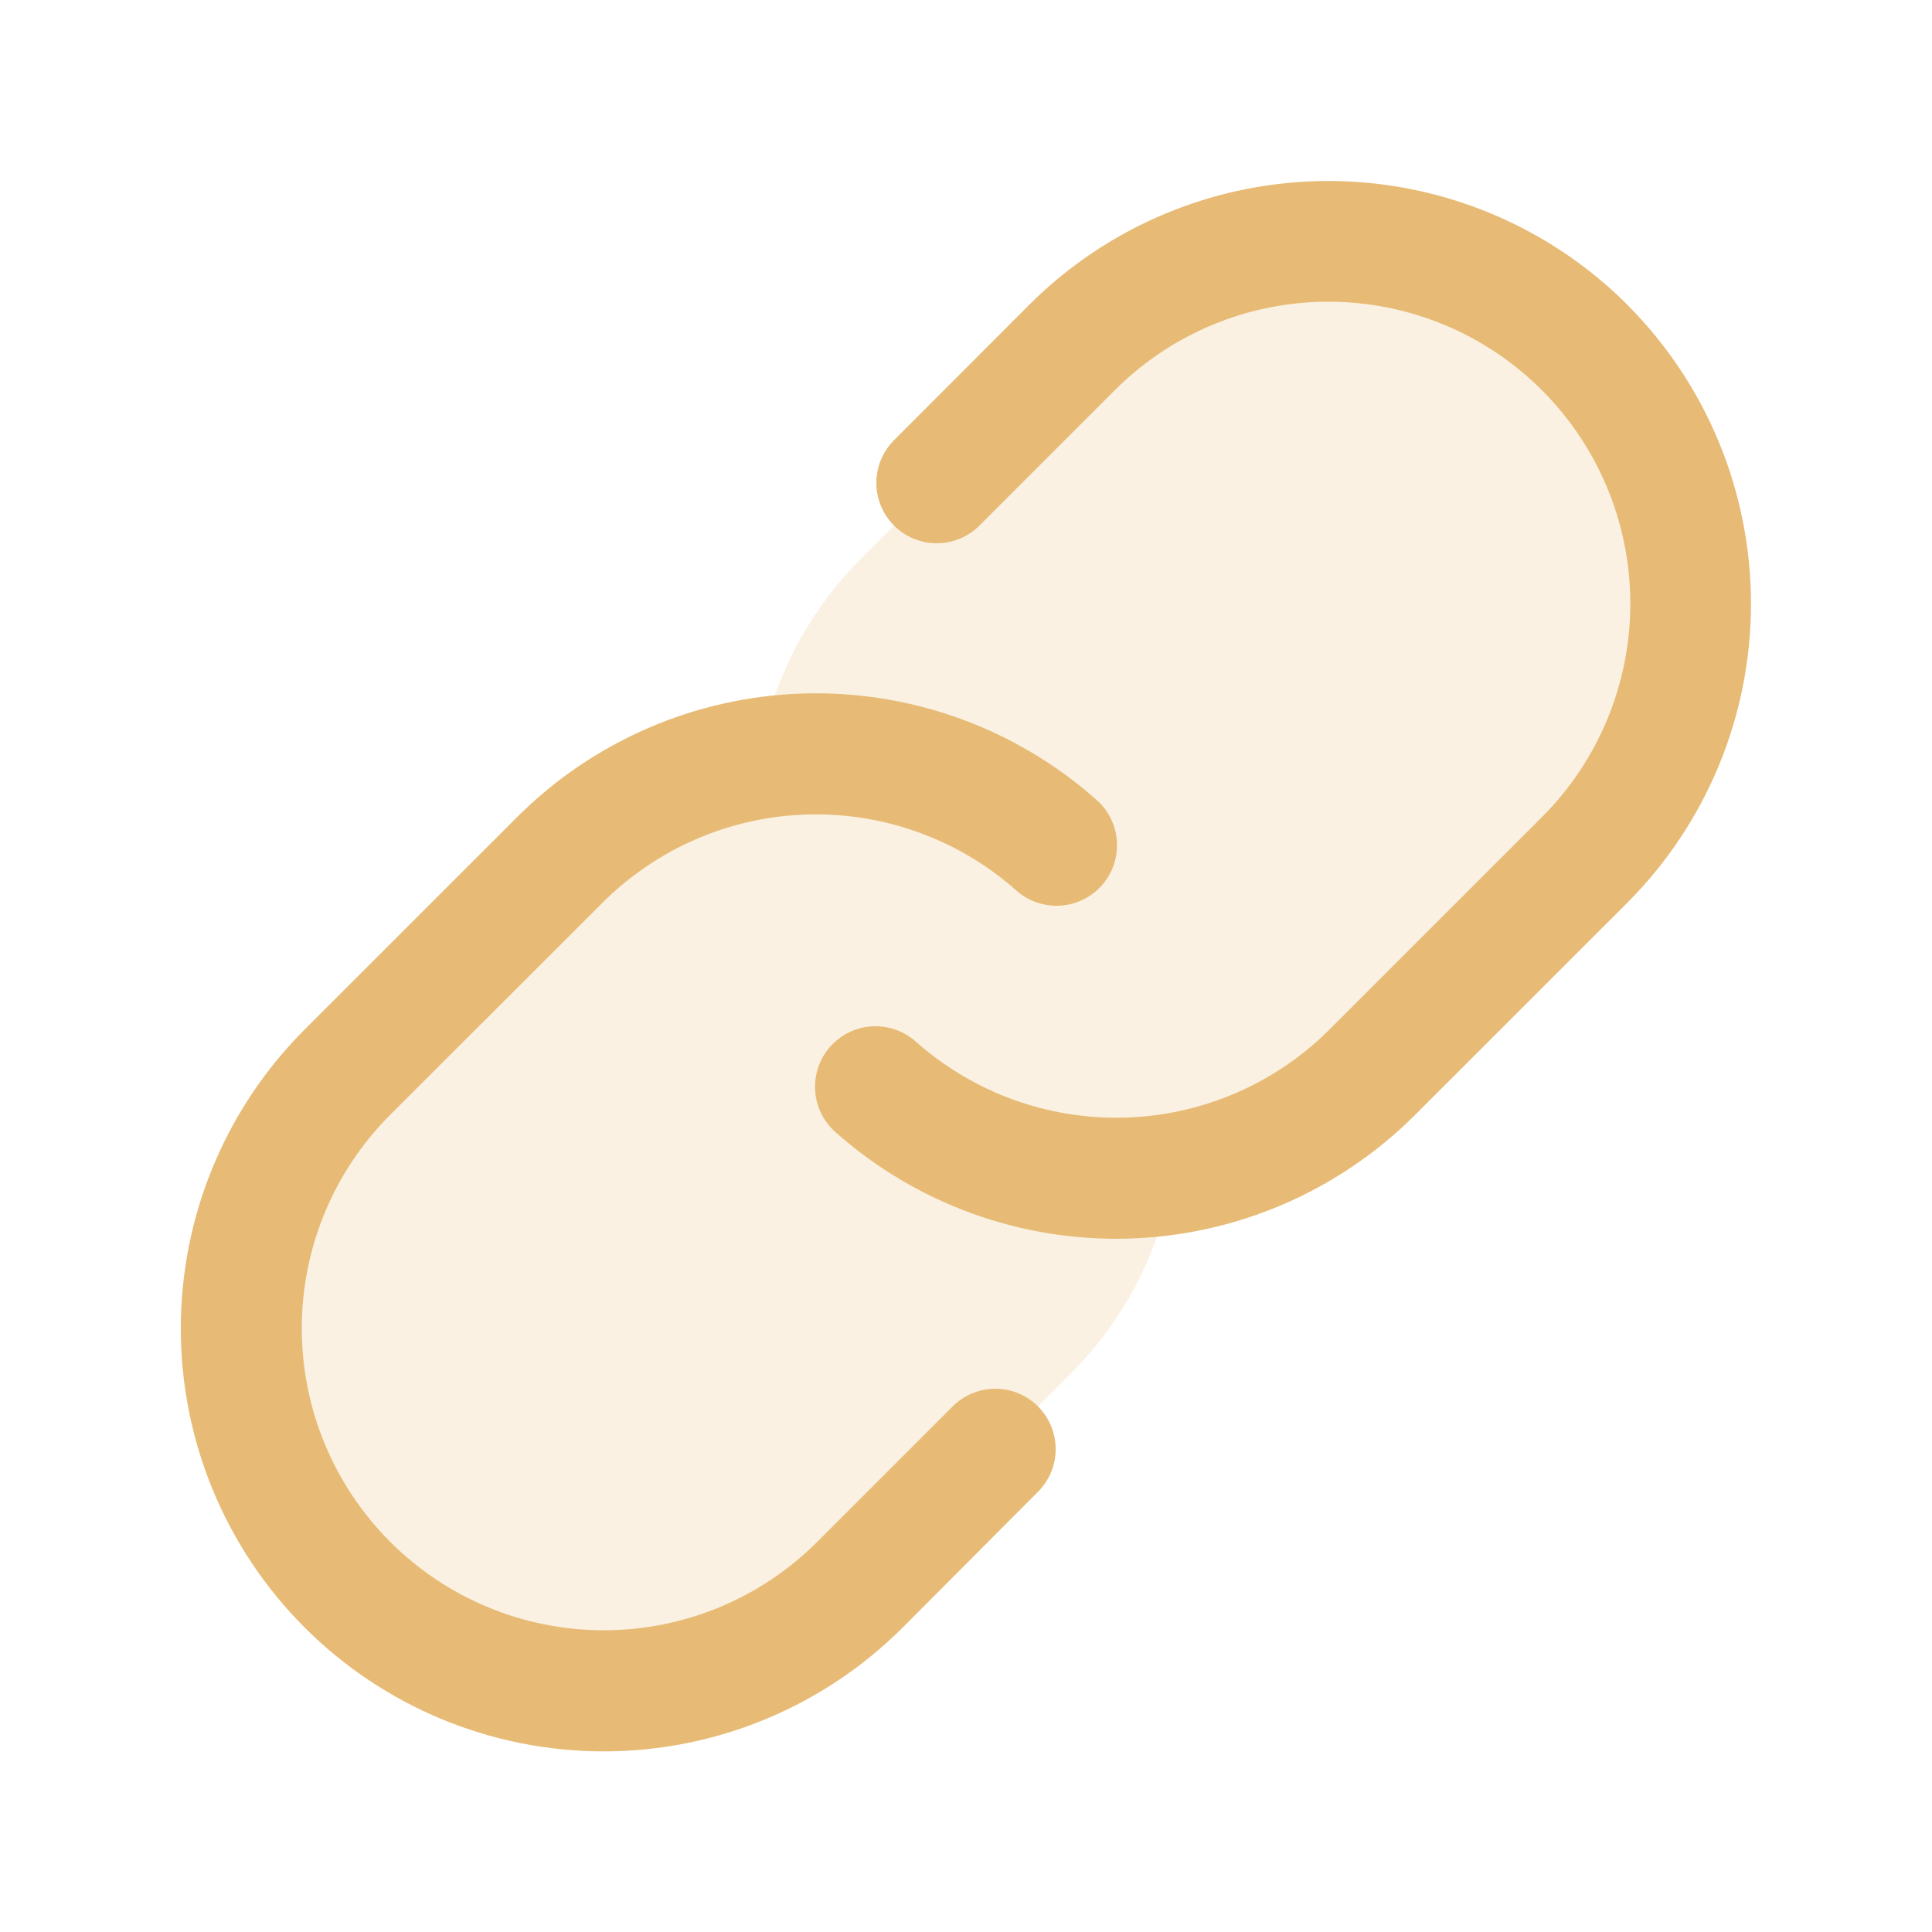 <svg fill="none" height="72" viewBox="0 0 72 72" width="72" xmlns="http://www.w3.org/2000/svg"><g fill="#e7bb75"><path d="m59.045 32.046-7.875 7.875c-2.019 2.026-4.632 3.354-7.459 3.791-.438 2.826-1.766 5.439-3.791 7.459l-7.875 7.875c-2.539 2.498-5.962 3.891-9.523 3.877-3.561-.015-6.973-1.436-9.491-3.954s-3.939-5.93-3.954-9.491c-.015-3.561 1.379-6.984 3.877-9.523l7.875-7.875c2.019-2.026 4.632-3.354 7.459-3.791.438-2.826 1.766-5.439 3.791-7.459l7.875-7.875c2.539-2.498 5.962-3.891 9.523-3.877 3.561.015 6.973 1.436 9.491 3.954s3.939 5.93 3.954 9.491c.015 3.561-1.379 6.984-3.877 9.523z" opacity=".2"/><path d="m38.683 52.414c.422.422.658.994.658 1.591 0 .596-.237 1.169-.658 1.59l-5.046 5.062c-2.957 2.955-6.966 4.614-11.145 4.612-4.18-.001-8.188-1.663-11.142-4.619-2.955-2.957-4.614-6.965-4.612-11.145.001-4.18 1.663-8.188 4.619-11.142l7.909-7.906c2.839-2.842 6.658-4.492 10.674-4.612s7.926 1.3 10.929 3.968c.448.397.719.955.755 1.552s-.167 1.184-.564 1.631c-.397.448-.955.719-1.552.755s-1.184-.167-1.631-.564c-2.145-1.905-4.937-2.918-7.804-2.833s-5.594 1.263-7.622 3.292l-7.909 7.9c-2.11 2.11-3.296 4.972-3.296 7.957 0 2.984 1.185 5.846 3.296 7.957s4.972 3.296 7.957 3.296 5.846-1.185 7.957-3.296l5.046-5.046c.209-.209.457-.375.73-.488.273-.113.566-.172.862-.172s.589.058.862.172c.273.113.521.279.73.488zm21.96-41.062c-2.957-2.95-6.963-4.607-11.14-4.607s-8.183 1.657-11.14 4.607l-5.046 5.054c-.422.422-.659.995-.658 1.591 0.0.597.238 1.169.66 1.591.422.422.995.659 1.591.658.597-0 1.169-.238 1.591-.66l5.046-5.046c2.11-2.11 4.972-3.296 7.957-3.296s5.846 1.185 7.957 3.296c2.11 2.11 3.296 4.972 3.296 7.957s-1.185 5.846-3.296 7.957l-7.909 7.909c-2.029 2.028-4.756 3.204-7.624 3.287-2.867.084-5.659-.931-7.803-2.837-.222-.197-.48-.347-.76-.444-.28-.097-.576-.137-.872-.12-.296.018-.585.094-.851.223-.266.13-.504.31-.701.532s-.347.48-.444.76c-.097.28-.137.576-.12.872.018.296.094.585.223.851.13.266.31.504.532.701 3.003 2.669 6.912 4.089 10.928 3.971 4.016-.119 7.835-1.768 10.675-4.609l7.909-7.906c2.952-2.957 4.61-6.965 4.61-11.143 0-4.178-1.658-8.186-4.61-11.143z"/></g></svg>